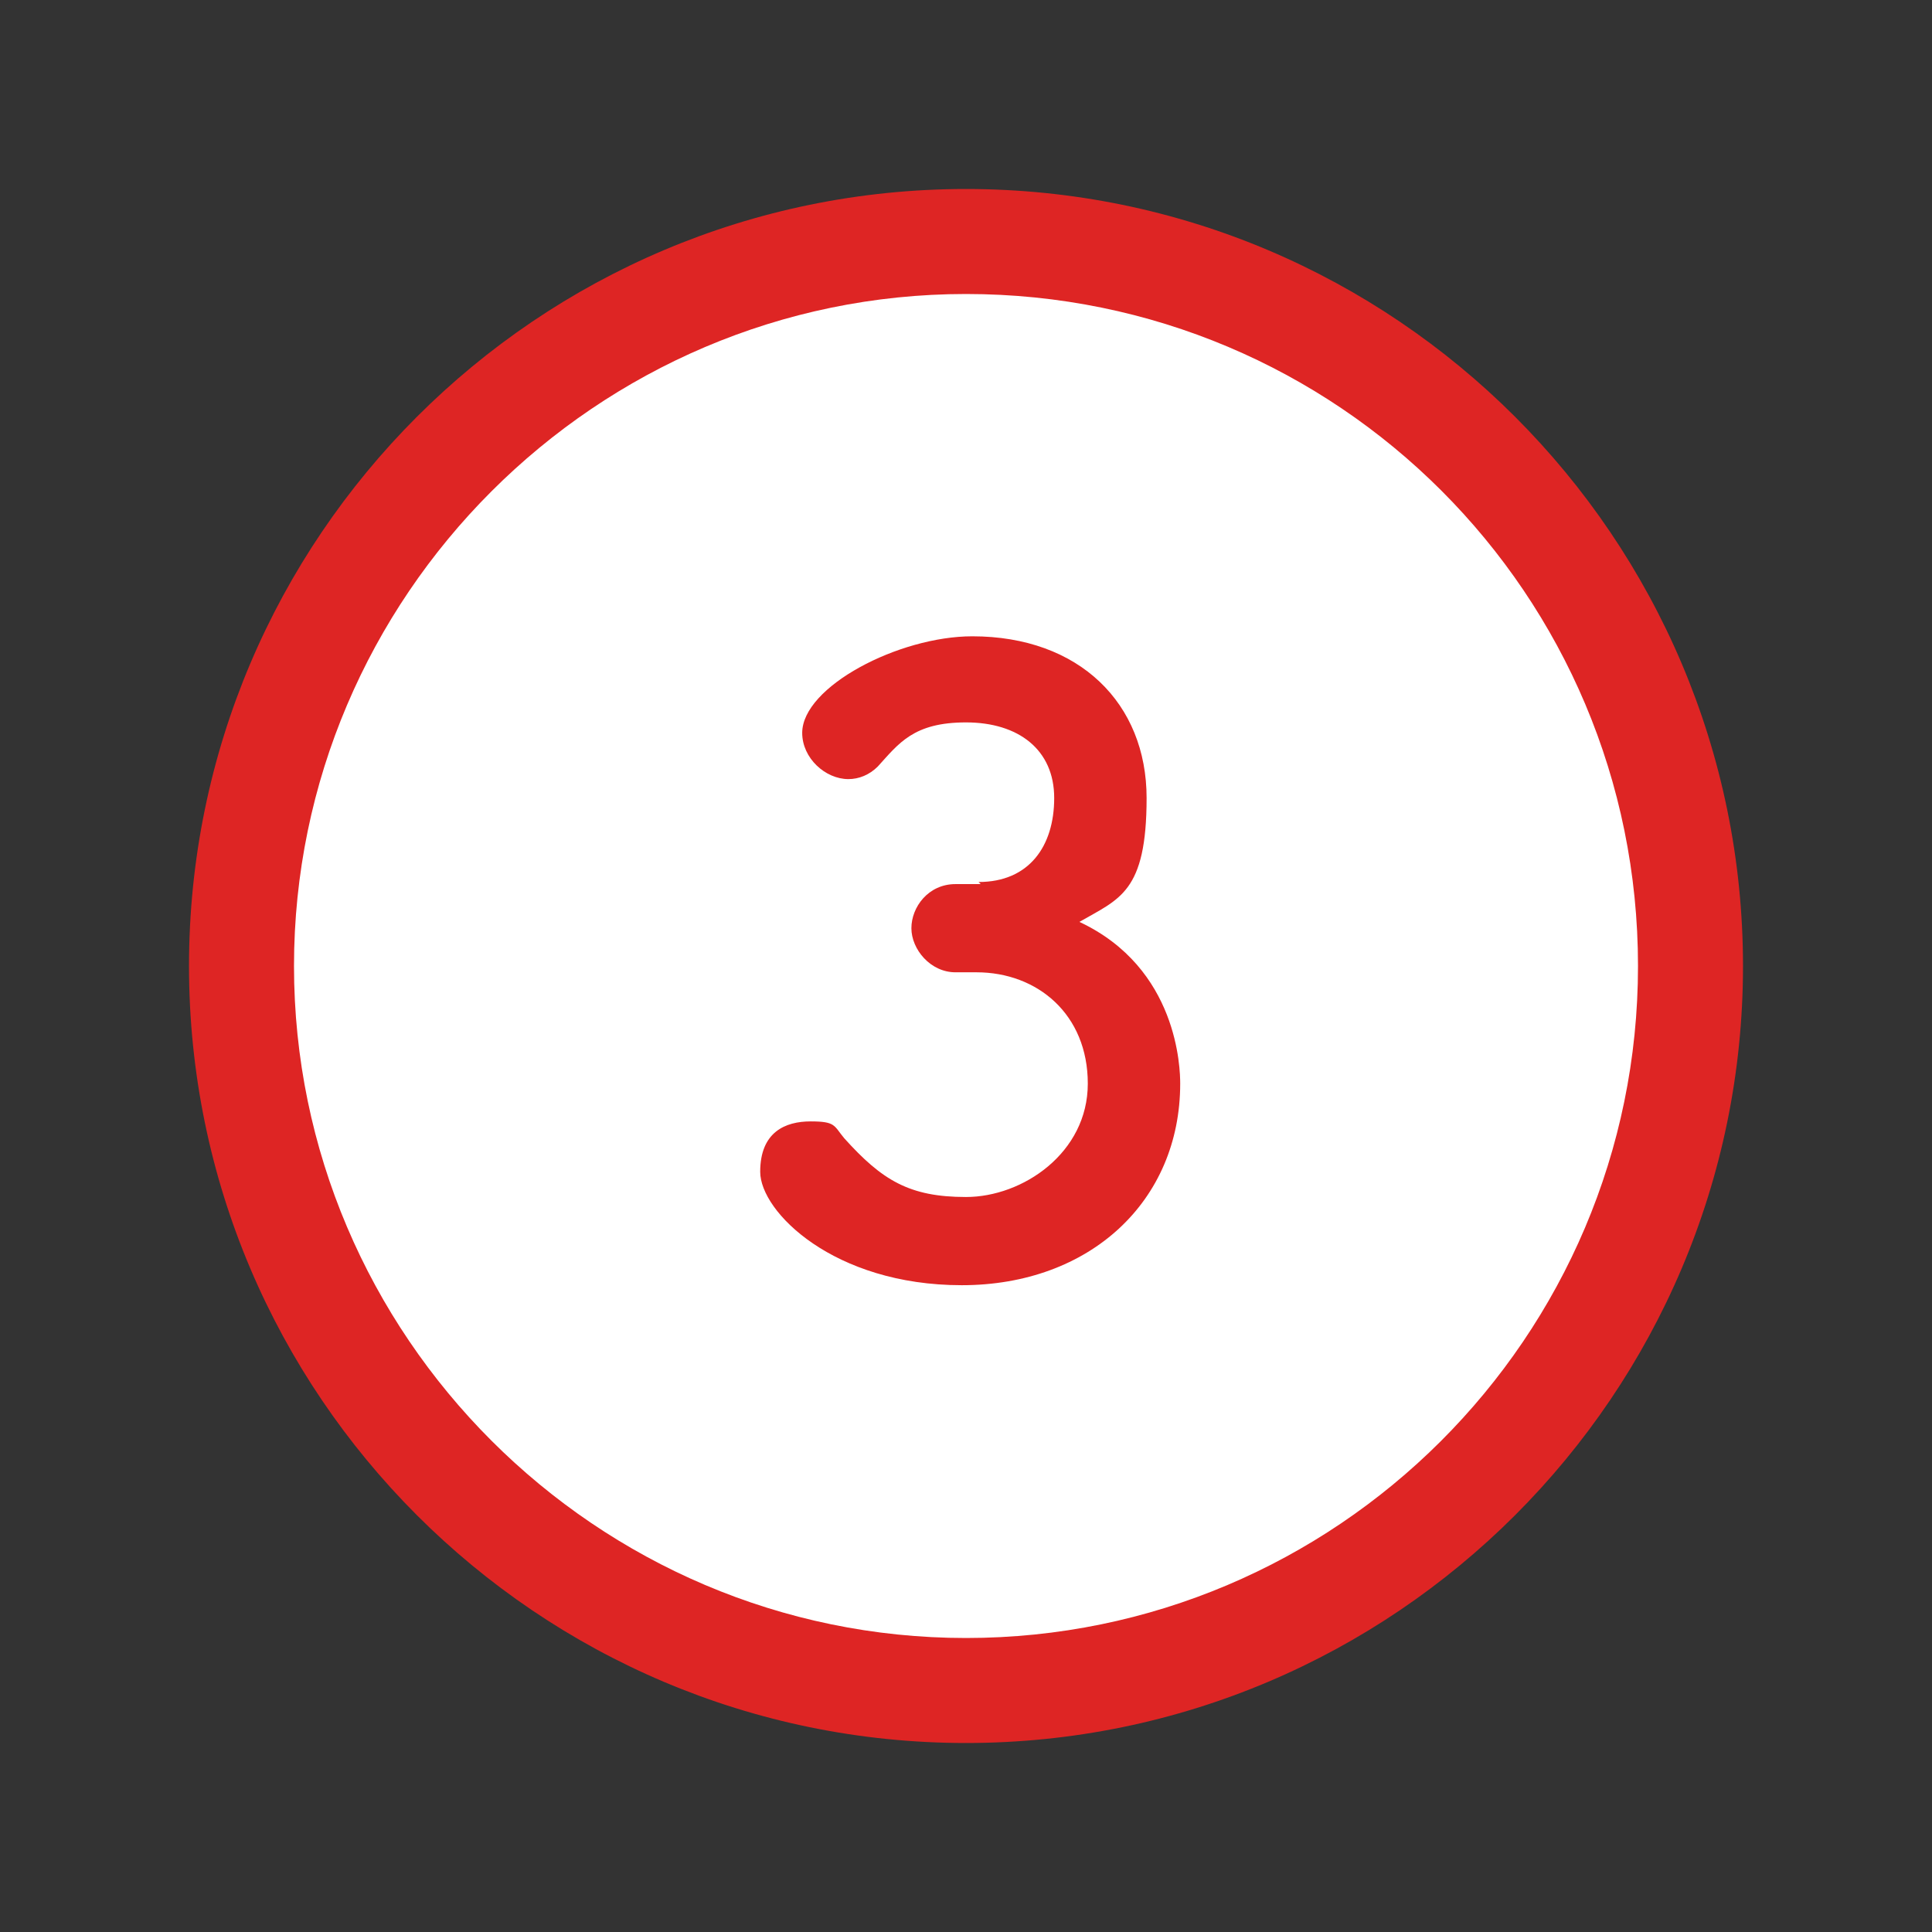 <?xml version="1.0" encoding="UTF-8"?>
<svg xmlns="http://www.w3.org/2000/svg" version="1.1" viewBox="0 0 92 92">
  <rect x="0" y="0" width="92" height="92" fill="#333333" stroke="none"/>
  <defs>
    <style>
      .cls-1 {
        fill: #fff;
      }

      .cls-2 {
        fill: #de2524;
      }
    </style>
  </defs>
  <!-- Generator: Adobe Illustrator 28.7.1, SVG Export Plug-In . SVG Version: 1.2.0 Build 142)  -->
  <g>
    <g id="_レイヤー_1">
      <g>
        <circle class="cls-1" cx="46" cy="46" r="34.5"/>
        <path class="cls-2" d="M46,83c-20.4,0-37-16.6-37-37S25.6,9,46,9s37,16.6,37,37-16.6,37-37,37ZM46,14c-17.6,0-32,14.4-32,32s14.4,32,32,32,32-14.3,32-32S63.7,14,46,14Z"/>
      </g>
      <path class="cls-2" d="M46.6,42c2.4,0,3.6-1.7,3.6-4s-1.7-3.6-4.2-3.6-3.2,1-4.2,2.1c-.4.4-.9.6-1.4.6-1.1,0-2.2-1-2.2-2.2,0-2.2,4.6-4.6,8.1-4.6,5.1,0,8.3,3.2,8.3,7.7s-1.3,4.8-3.2,5.9c4.7,2.2,4.8,7,4.8,7.7,0,5.6-4.3,9.6-10.4,9.6s-9.6-3.5-9.6-5.4,1.2-2.4,2.4-2.4,1.1.2,1.6.8c1.8,2,3.1,2.8,5.8,2.8s5.8-2.1,5.8-5.4-2.4-5.3-5.3-5.3h-.4c-.2,0-.4,0-.6,0-1.2,0-2.1-1.1-2.1-2.1s.8-2.1,2.1-2.1h1.2Z"/>
    </g>
  </g>
</svg>